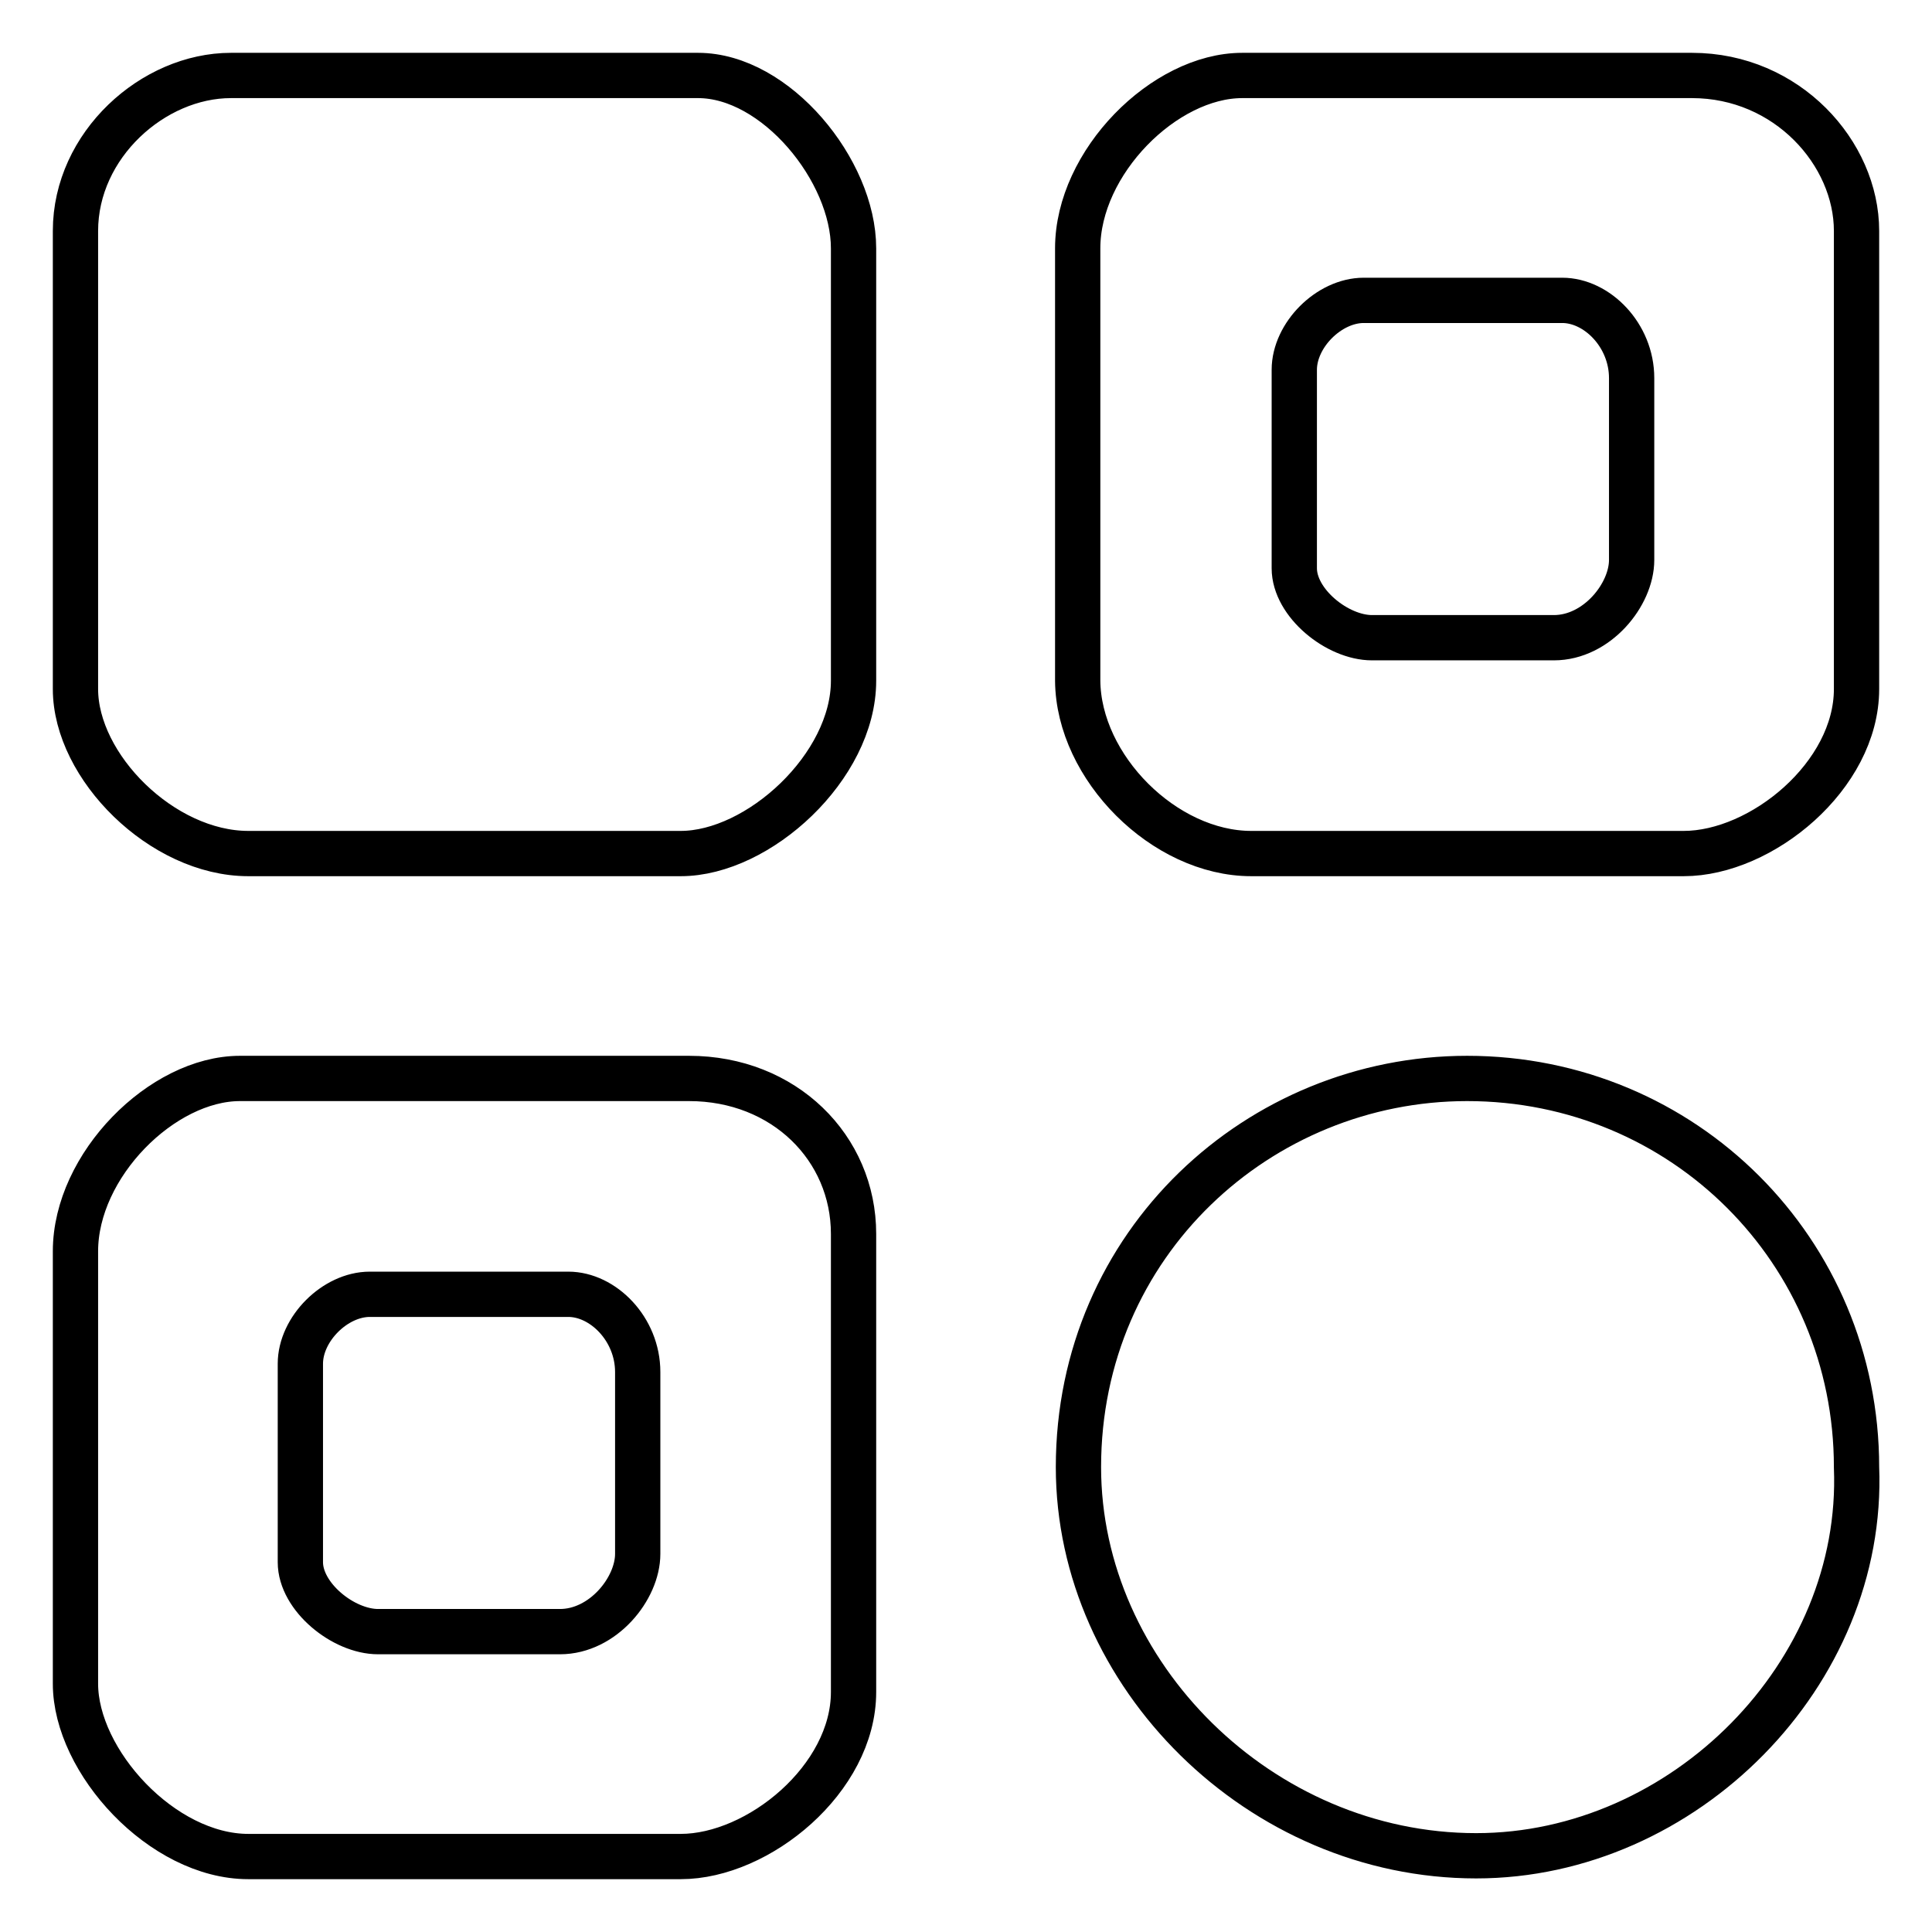 <?xml version="1.0" encoding="utf-8"?>
<!-- Svg Vector Icons : http://www.onlinewebfonts.com/icon -->
<!DOCTYPE svg PUBLIC "-//W3C//DTD SVG 1.1//EN" "http://www.w3.org/Graphics/SVG/1.1/DTD/svg11.dtd">
<svg version="1.1" xmlns="http://www.w3.org/2000/svg" xmlns:xlink="http://www.w3.org/1999/xlink" x="0px" y="0px" viewBox="0 0 256 256" enable-background="new 0 0 256 256" xml:space="preserve">
<g> <path stroke-width="6" fill-opacity="0" stroke="#000000"  d="M165.8,113.1h57.3c10.3,0,22.9-10.3,22.9-21.8V30.6c0-10.3-9.2-20.6-21.8-20.6h-59.6 c-10.3,0-21.8,11.5-21.8,22.9v57.3C142.9,101.7,154.3,113.1,165.8,113.1L165.8,113.1z M171.5,49c0-4.6,4.6-9.2,9.2-9.2H207 c4.6,0,9.2,4.6,9.2,10.3v24.1c0,4.6-4.6,10.3-10.3,10.3h-24.1c-4.6,0-10.3-4.6-10.3-9.2V49L171.5,49z M194.4,142.9 c-27.5,0-51.5,21.8-51.5,51.5c0,27.5,24.1,51.5,52.7,51.5c27.5,0,51.5-24.1,50.4-51.5C246,165.8,223.1,142.9,194.4,142.9z M92.5,10 H30.6C20.3,10,10,19.2,10,30.6v60.7c0,10.3,11.5,21.8,22.9,21.8h57.3c10.3,0,22.9-11.5,22.9-22.9V32.9C113.1,22.6,102.8,10,92.5,10 z M91.3,142.9H31.8c-10.3,0-21.8,11.5-21.8,22.9v57.3c0,10.3,11.5,22.9,22.9,22.9h57.3c10.3,0,22.9-10.3,22.9-21.8v-60.7 C113.1,152.1,103.9,142.9,91.3,142.9z M84.5,205.9c0,4.6-4.6,10.3-10.3,10.3H50.1c-4.6,0-10.3-4.6-10.3-9.2v-26.3 c0-4.6,4.6-9.2,9.2-9.2h26.3c4.6,0,9.2,4.6,9.2,10.3V205.9L84.5,205.9z"/></g>
</svg>